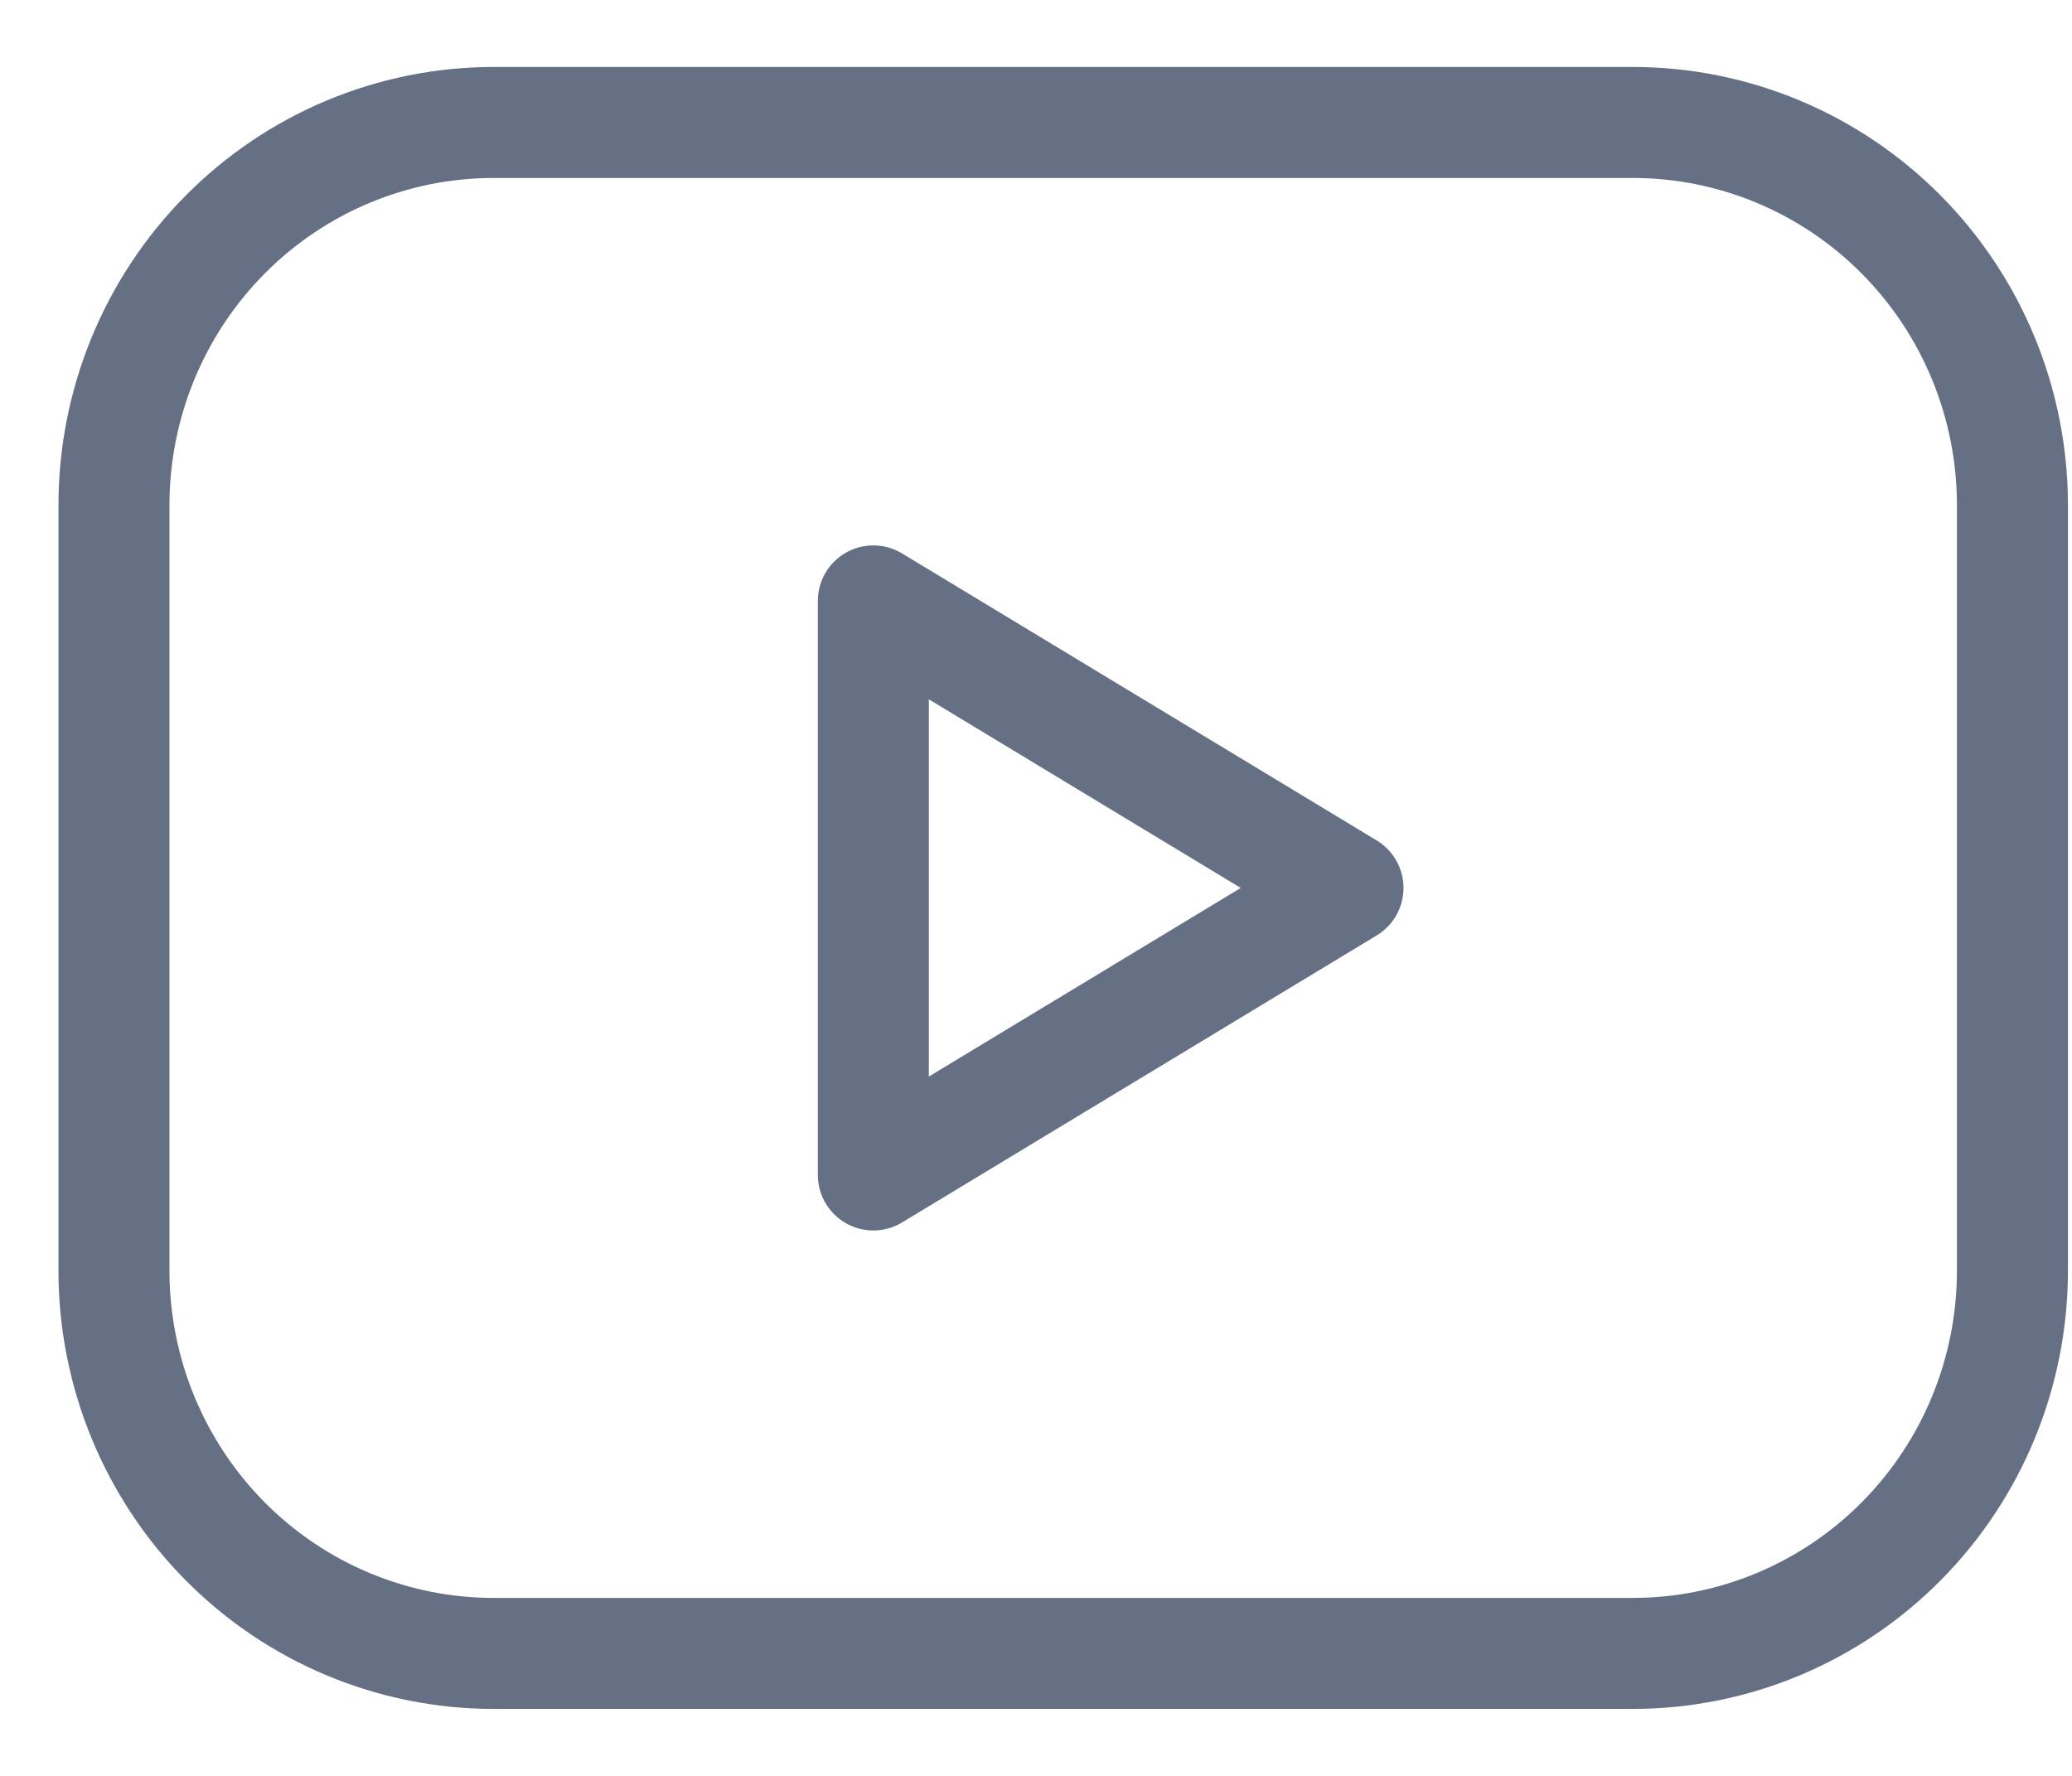 <svg width="28" height="24" viewBox="0 0 28 24" fill="none" xmlns="http://www.w3.org/2000/svg">
<g id="Vector">
<path d="M1.54 6.828C1.54 5.456 2.081 4.14 3.043 3.17C4.005 2.2 5.31 1.655 6.671 1.655H22.064C23.425 1.655 24.73 2.2 25.692 3.17C26.655 4.14 27.195 5.456 27.195 6.828V17.172C27.195 18.544 26.655 19.86 25.692 20.83C24.73 21.8 23.425 22.345 22.064 22.345H6.671C5.31 22.345 4.005 21.8 3.043 20.83C2.081 19.86 1.54 18.544 1.54 17.172V6.828Z" stroke="#667085" stroke-width="1.5" stroke-linecap="round" stroke-linejoin="round"/>
<path d="M11.802 8.121L18.216 12L11.802 15.879V8.121Z" stroke="#667085" stroke-width="1.5" stroke-linecap="round" stroke-linejoin="round"/>
</g>
</svg>
